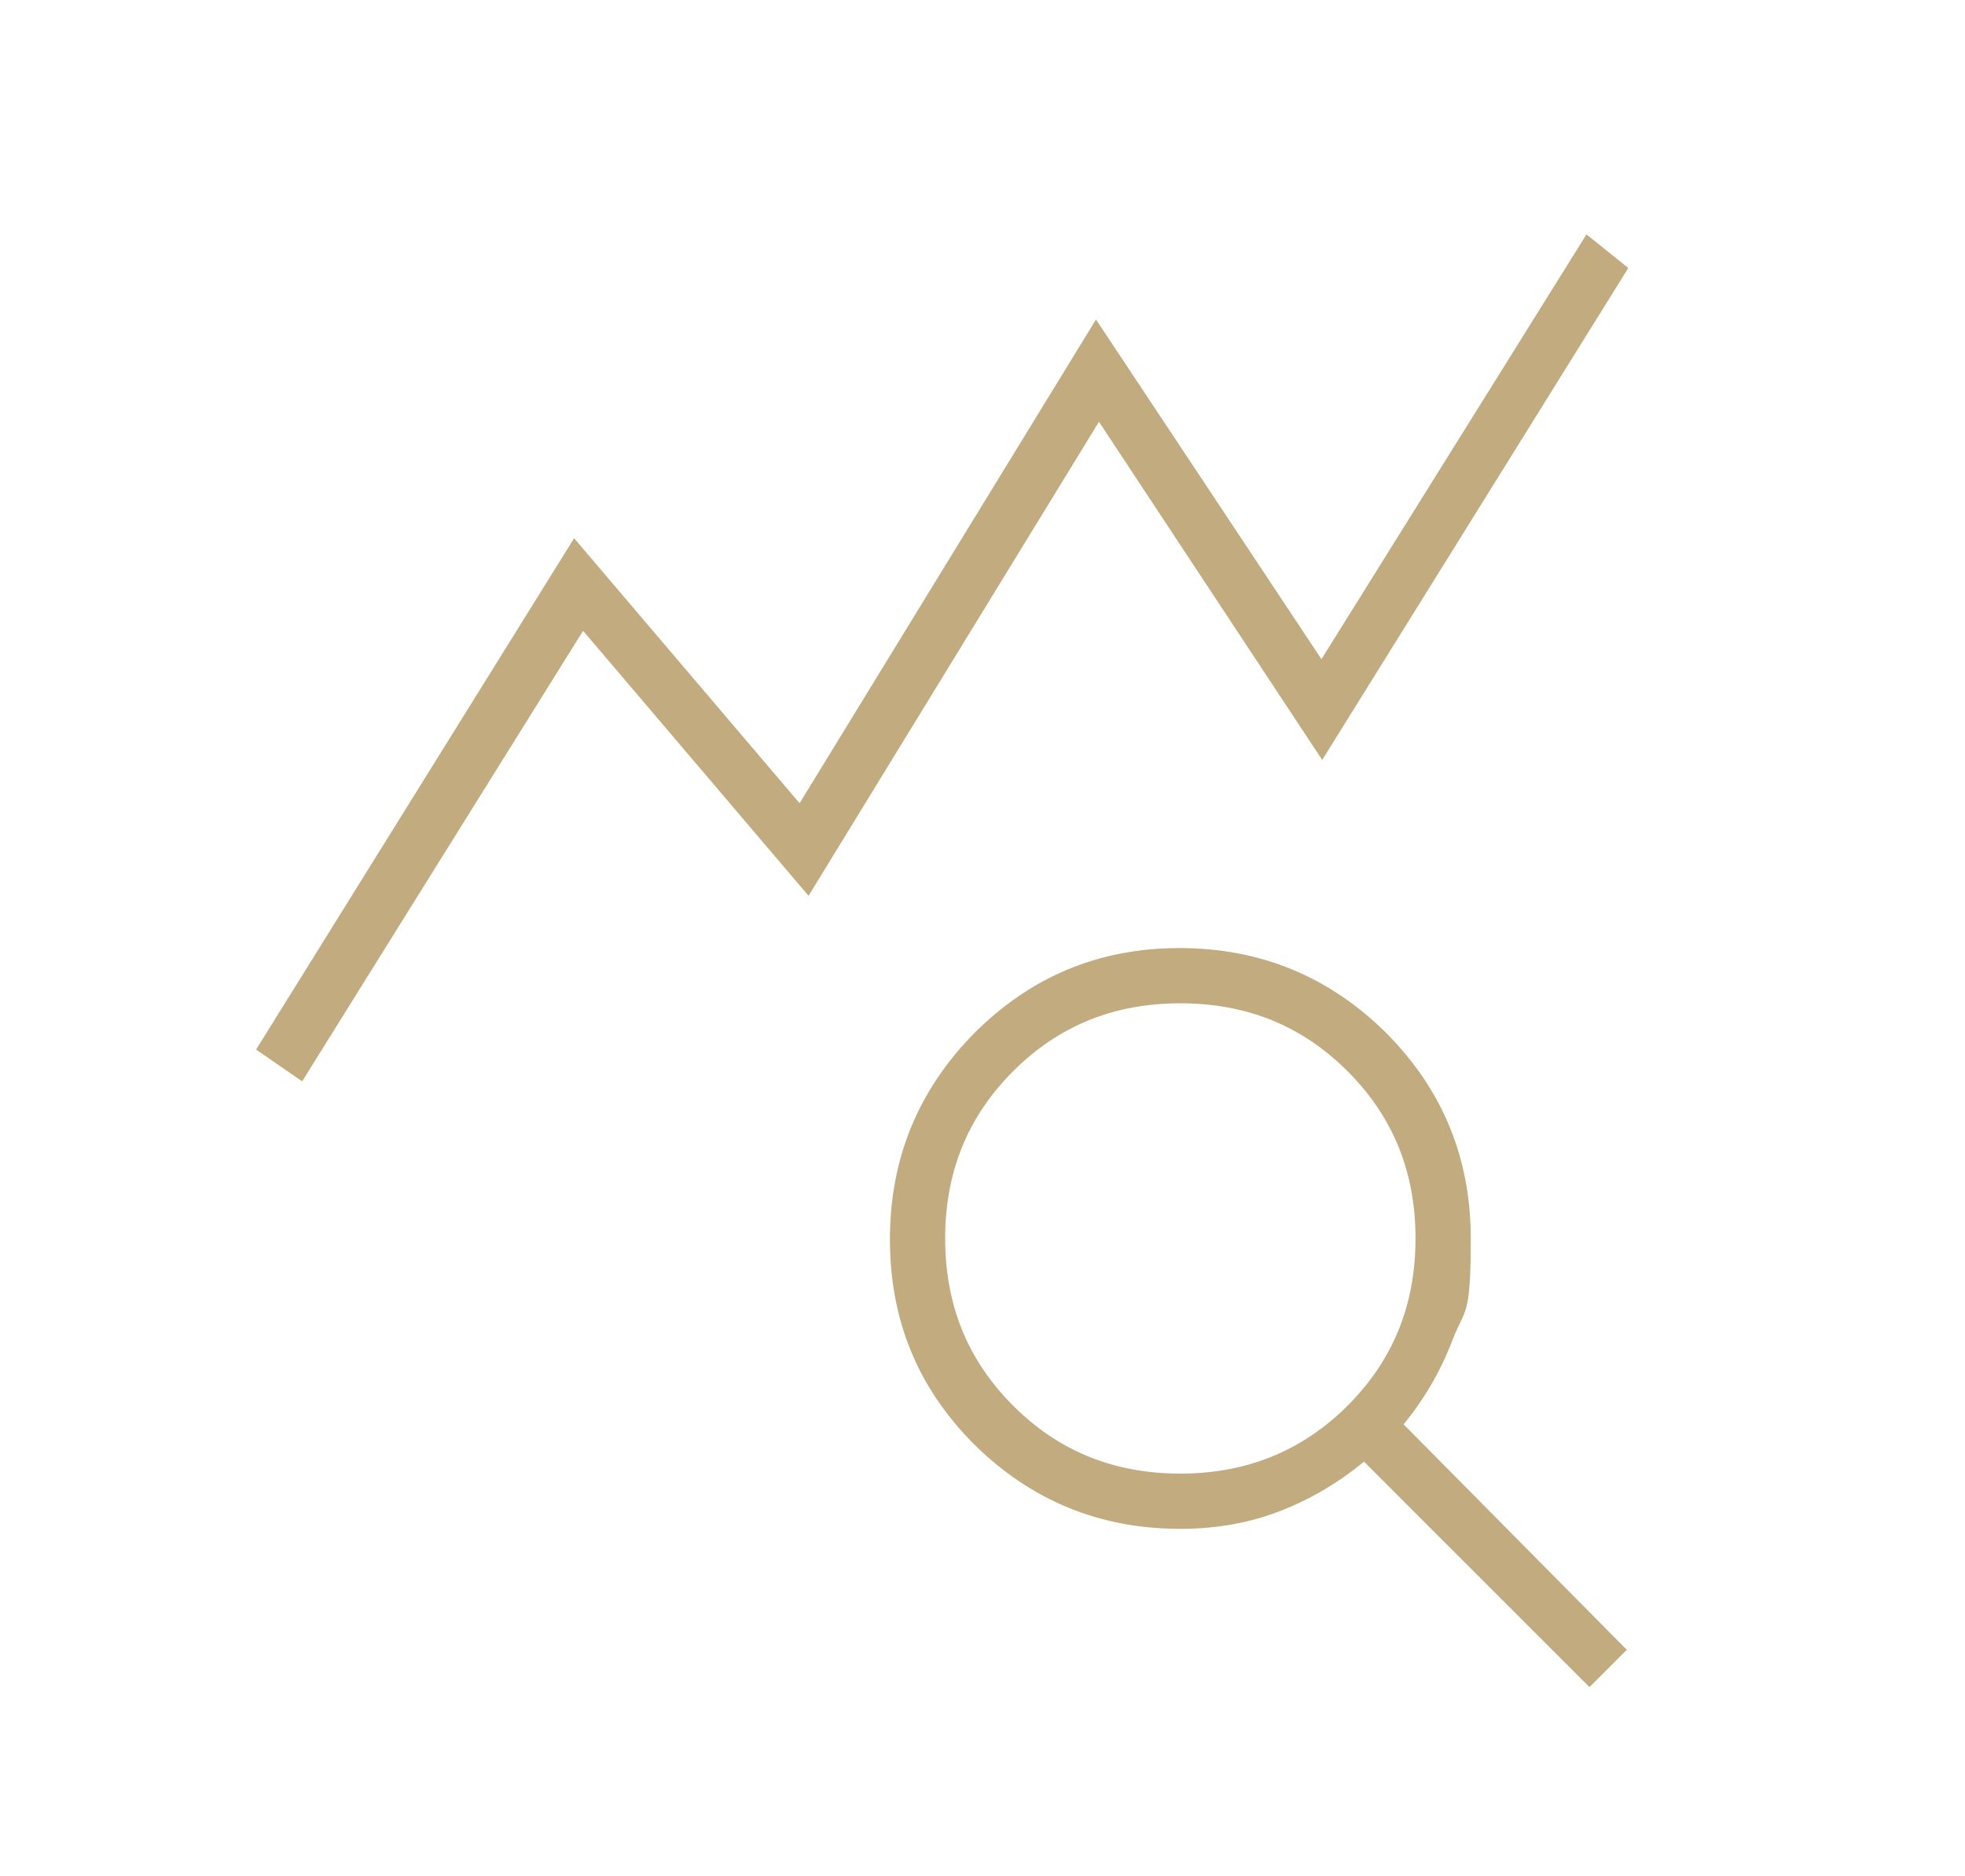 <?xml version="1.0" encoding="UTF-8"?>
<svg id="Layer_1" xmlns="http://www.w3.org/2000/svg" version="1.1" viewBox="0 0 263.2 251.3">
  <!-- Generator: Adobe Illustrator 29.1.0, SVG Export Plug-In . SVG Version: 2.1.0 Build 142)  -->
  <defs>
    <style>
      .st0 {
        fill: #c1ab7f;
      }
    </style>
  </defs>
  <path class="st0" d="M40.4,144.8l-6.1-4.2,42.6-68.5,30.2,35.5,39.7-64.8,30.2,45.5,35.5-56.9,5.6,4.5-41,65.9-29.9-45.3-38.9,63.5-30.2-35.5-37.6,60.3ZM158.1,197.4c8.8,0,16.3-3,22.4-9.1,6.1-6.1,9.1-13.5,9.1-22.4s-3-16.3-9.1-22.4c-6.1-6.1-13.5-9.1-22.4-9.1s-16.3,3-22.4,9.1c-6.1,6.1-9.1,13.5-9.1,22.4s3,16.3,9.1,22.4c6.1,6.1,13.5,9.1,22.4,9.1ZM212.9,226l-30.2-30.2c-3.4,2.8-7.1,5-11.2,6.6-4.1,1.6-8.6,2.4-13.4,2.4-10.8,0-20-3.8-27.6-11.3-7.6-7.6-11.3-16.7-11.3-27.5s3.8-20,11.3-27.6c7.6-7.6,16.7-11.4,27.5-11.4s20,3.8,27.6,11.3c7.6,7.6,11.4,16.8,11.4,27.6s-.8,9.3-2.4,13.5c-1.6,4.2-3.8,8-6.6,11.4l29.9,30.2-5,5Z"/>
</svg>